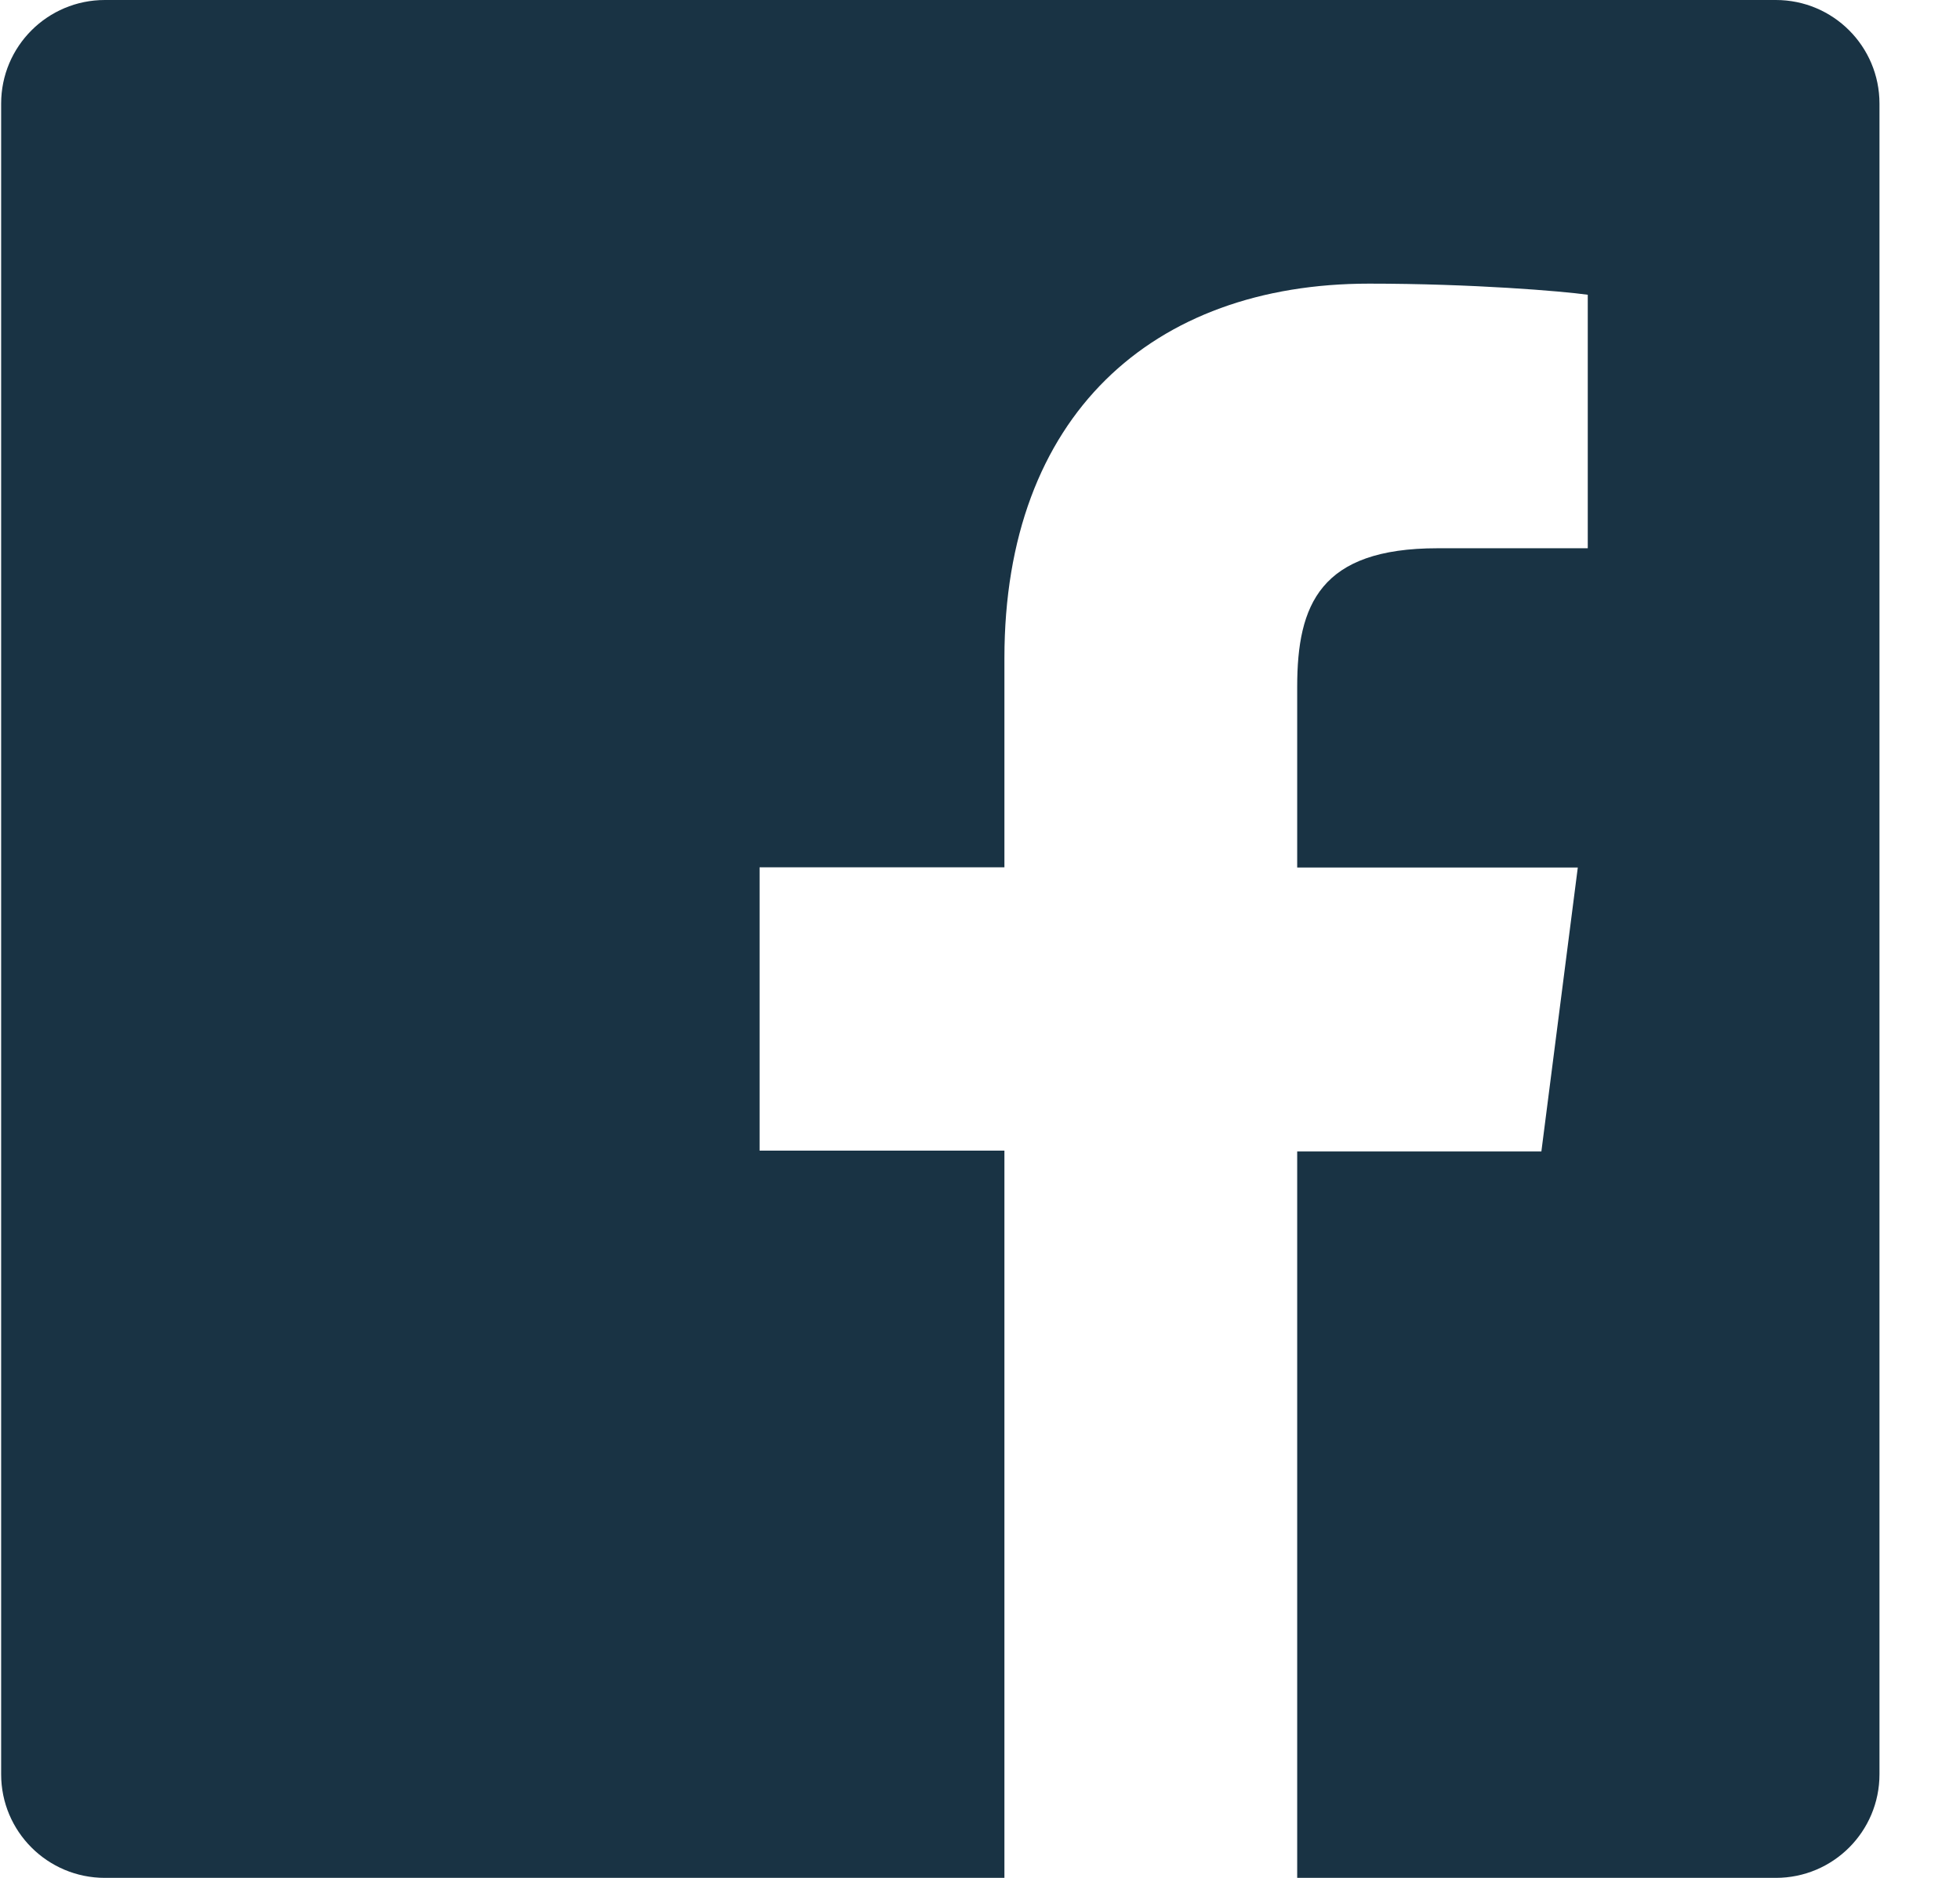 <svg width="24" height="23" viewBox="0 0 24 23" fill="none" xmlns="http://www.w3.org/2000/svg">
<path d="M21.745 0H1.284C0.582 0 0.014 0.568 0.014 1.269V21.731C0.014 22.432 0.582 23 1.284 23H12.299V14.093H9.301V10.623H12.299V8.06C12.299 5.09 14.113 3.474 16.764 3.474C18.034 3.474 19.125 3.566 19.442 3.61V6.715H17.602C16.165 6.715 15.884 7.405 15.884 8.411V10.625H19.32L18.874 14.103H15.884V23H21.745C22.447 23 23.014 22.432 23.014 21.731V1.269C23.014 0.568 22.447 0 21.745 0Z" fill="#193344"/>
</svg>
